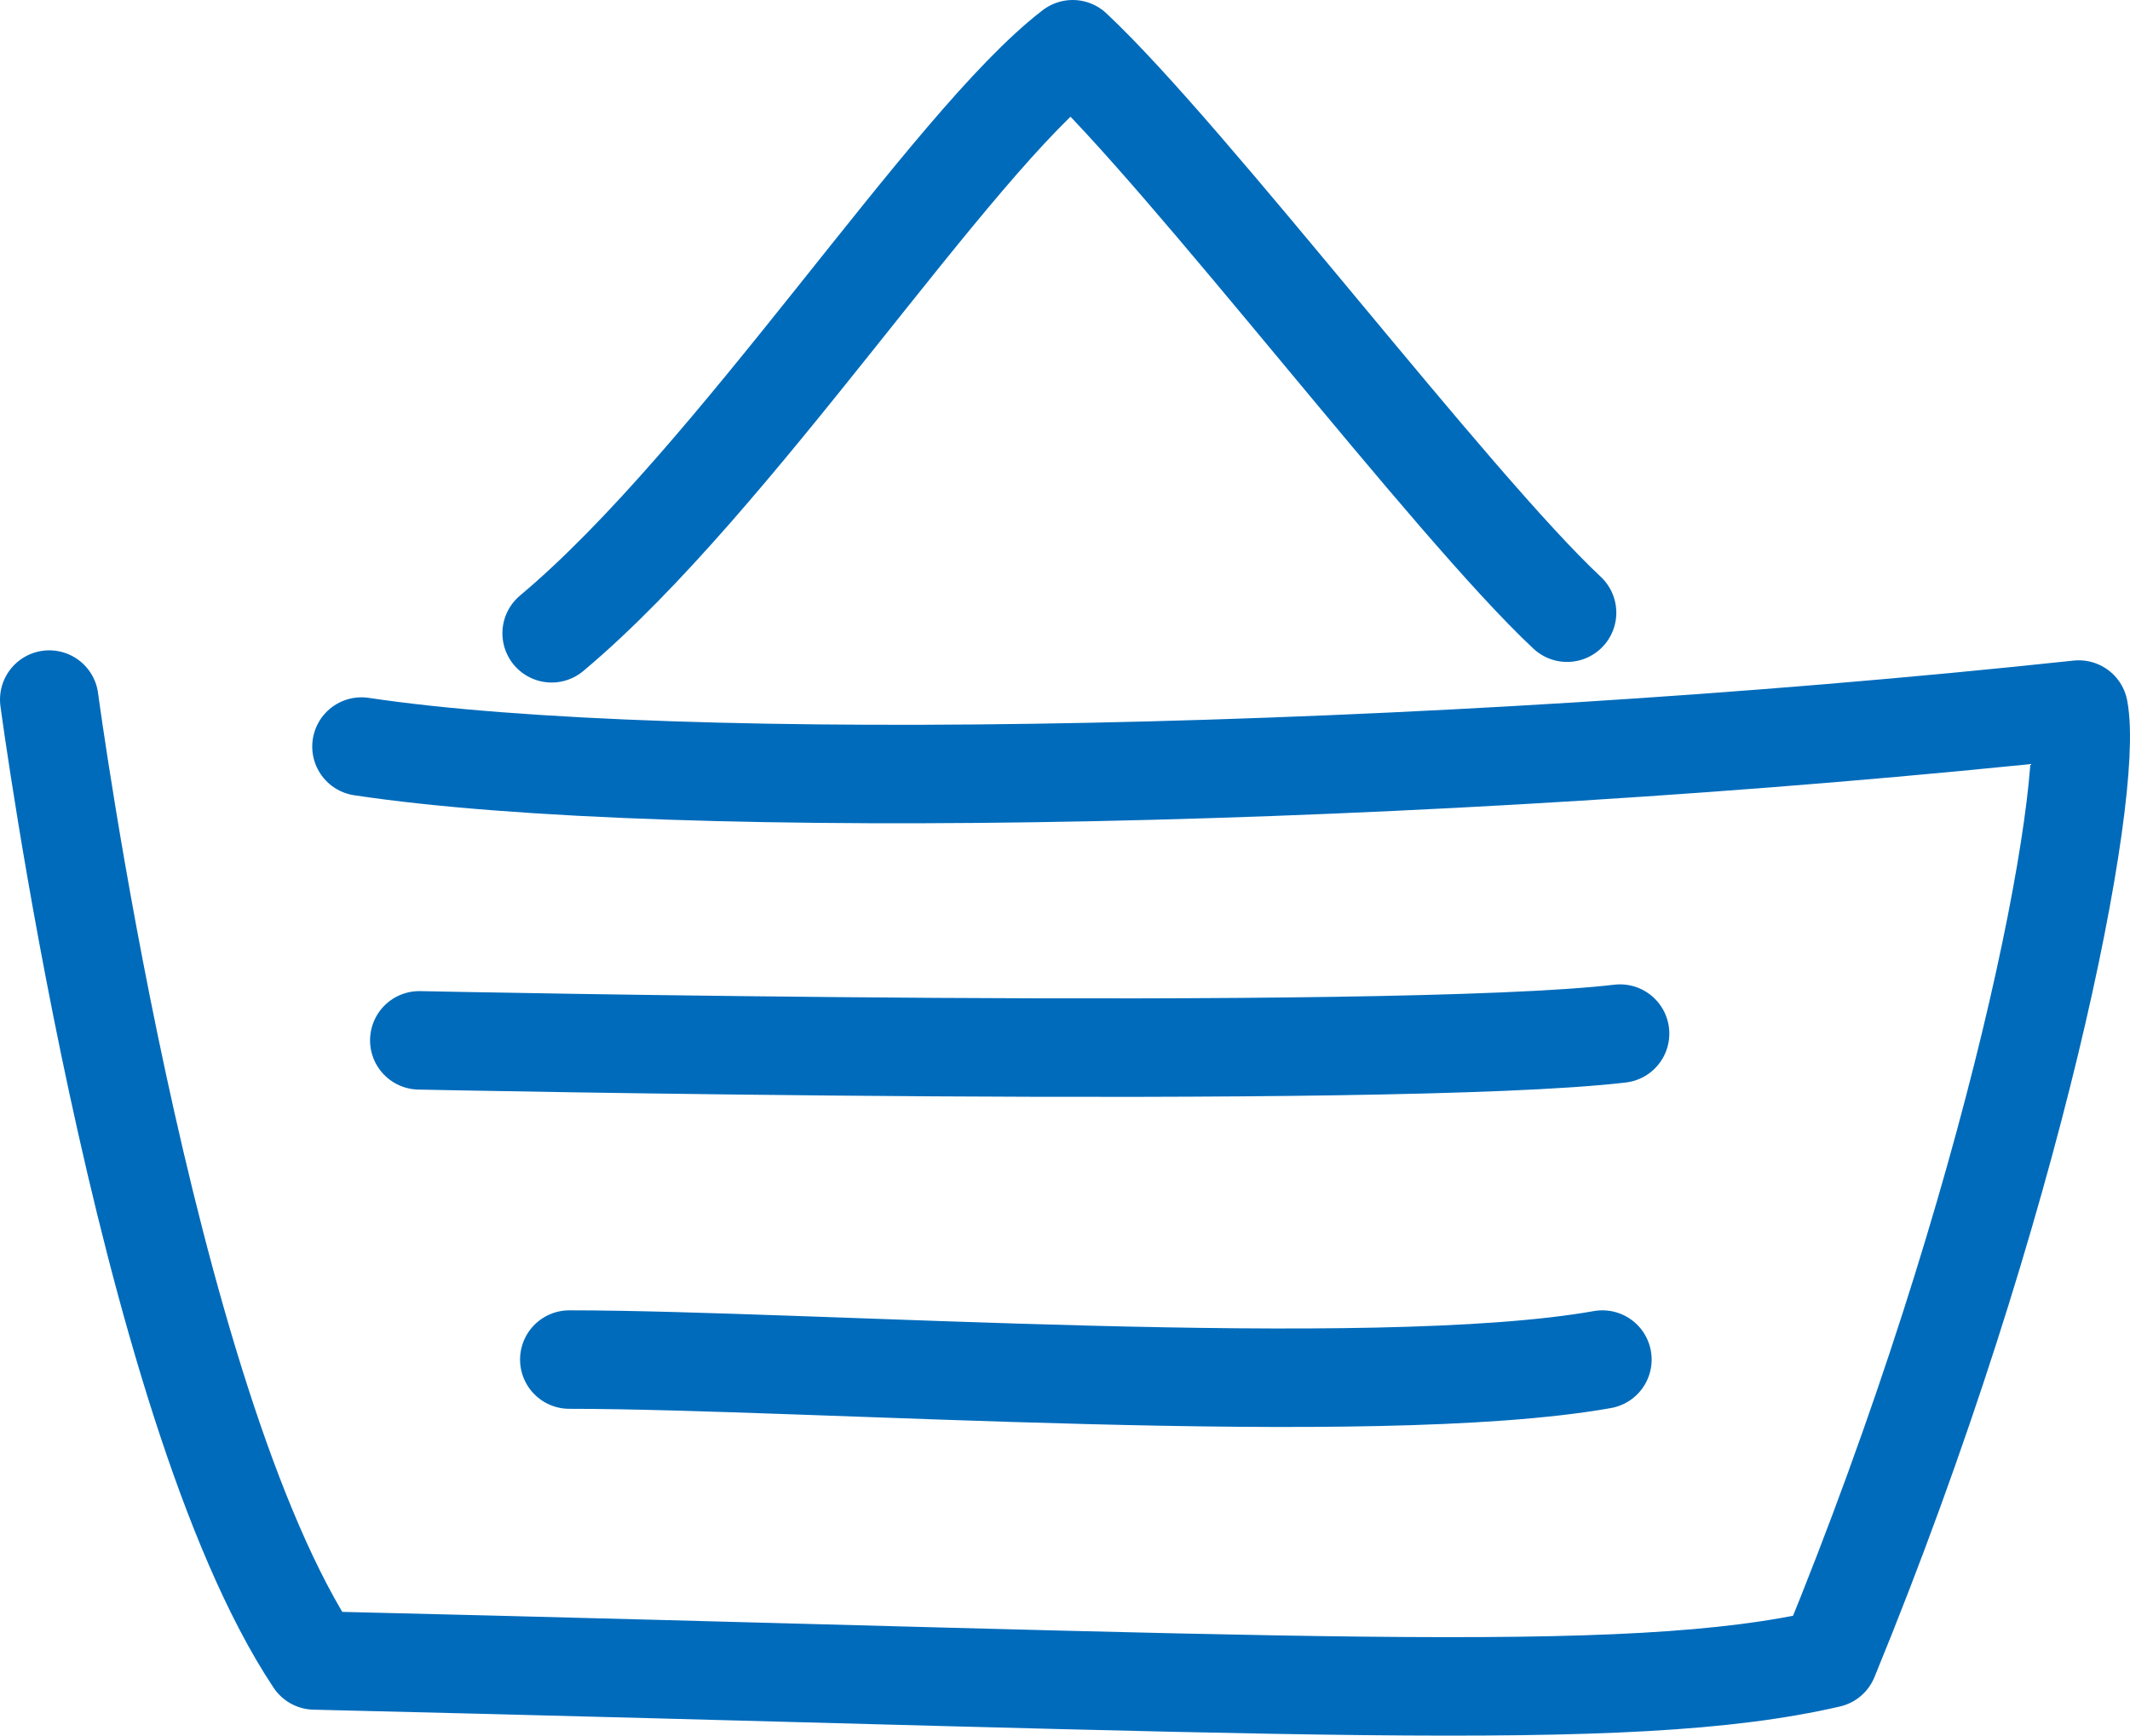 <svg width="173" height="141" viewBox="0 0 173 141" fill="none" xmlns="http://www.w3.org/2000/svg">
<path d="M29.36 60.649C54.72 64.466 115.589 63.342 168.84 57.643C170.118 64.309 163.778 97.614 148.541 134.735C132.052 138.551 105.44 136.8 25.551 134.892C11.618 113.952 4 56.832 4 56.832M127.278 49.774C117.859 40.964 96.543 12.81 87.124 4C77.079 11.712 59.782 38.899 44.806 51.447M34.056 84.516C34.056 84.516 112.928 86.163 131.583 83.968M46.24 110.449C65.6 110.449 111.493 113.769 130.148 110.449" stroke="#006BBB" stroke-width="8" stroke-linecap="round" stroke-linejoin="round"/>
</svg>
